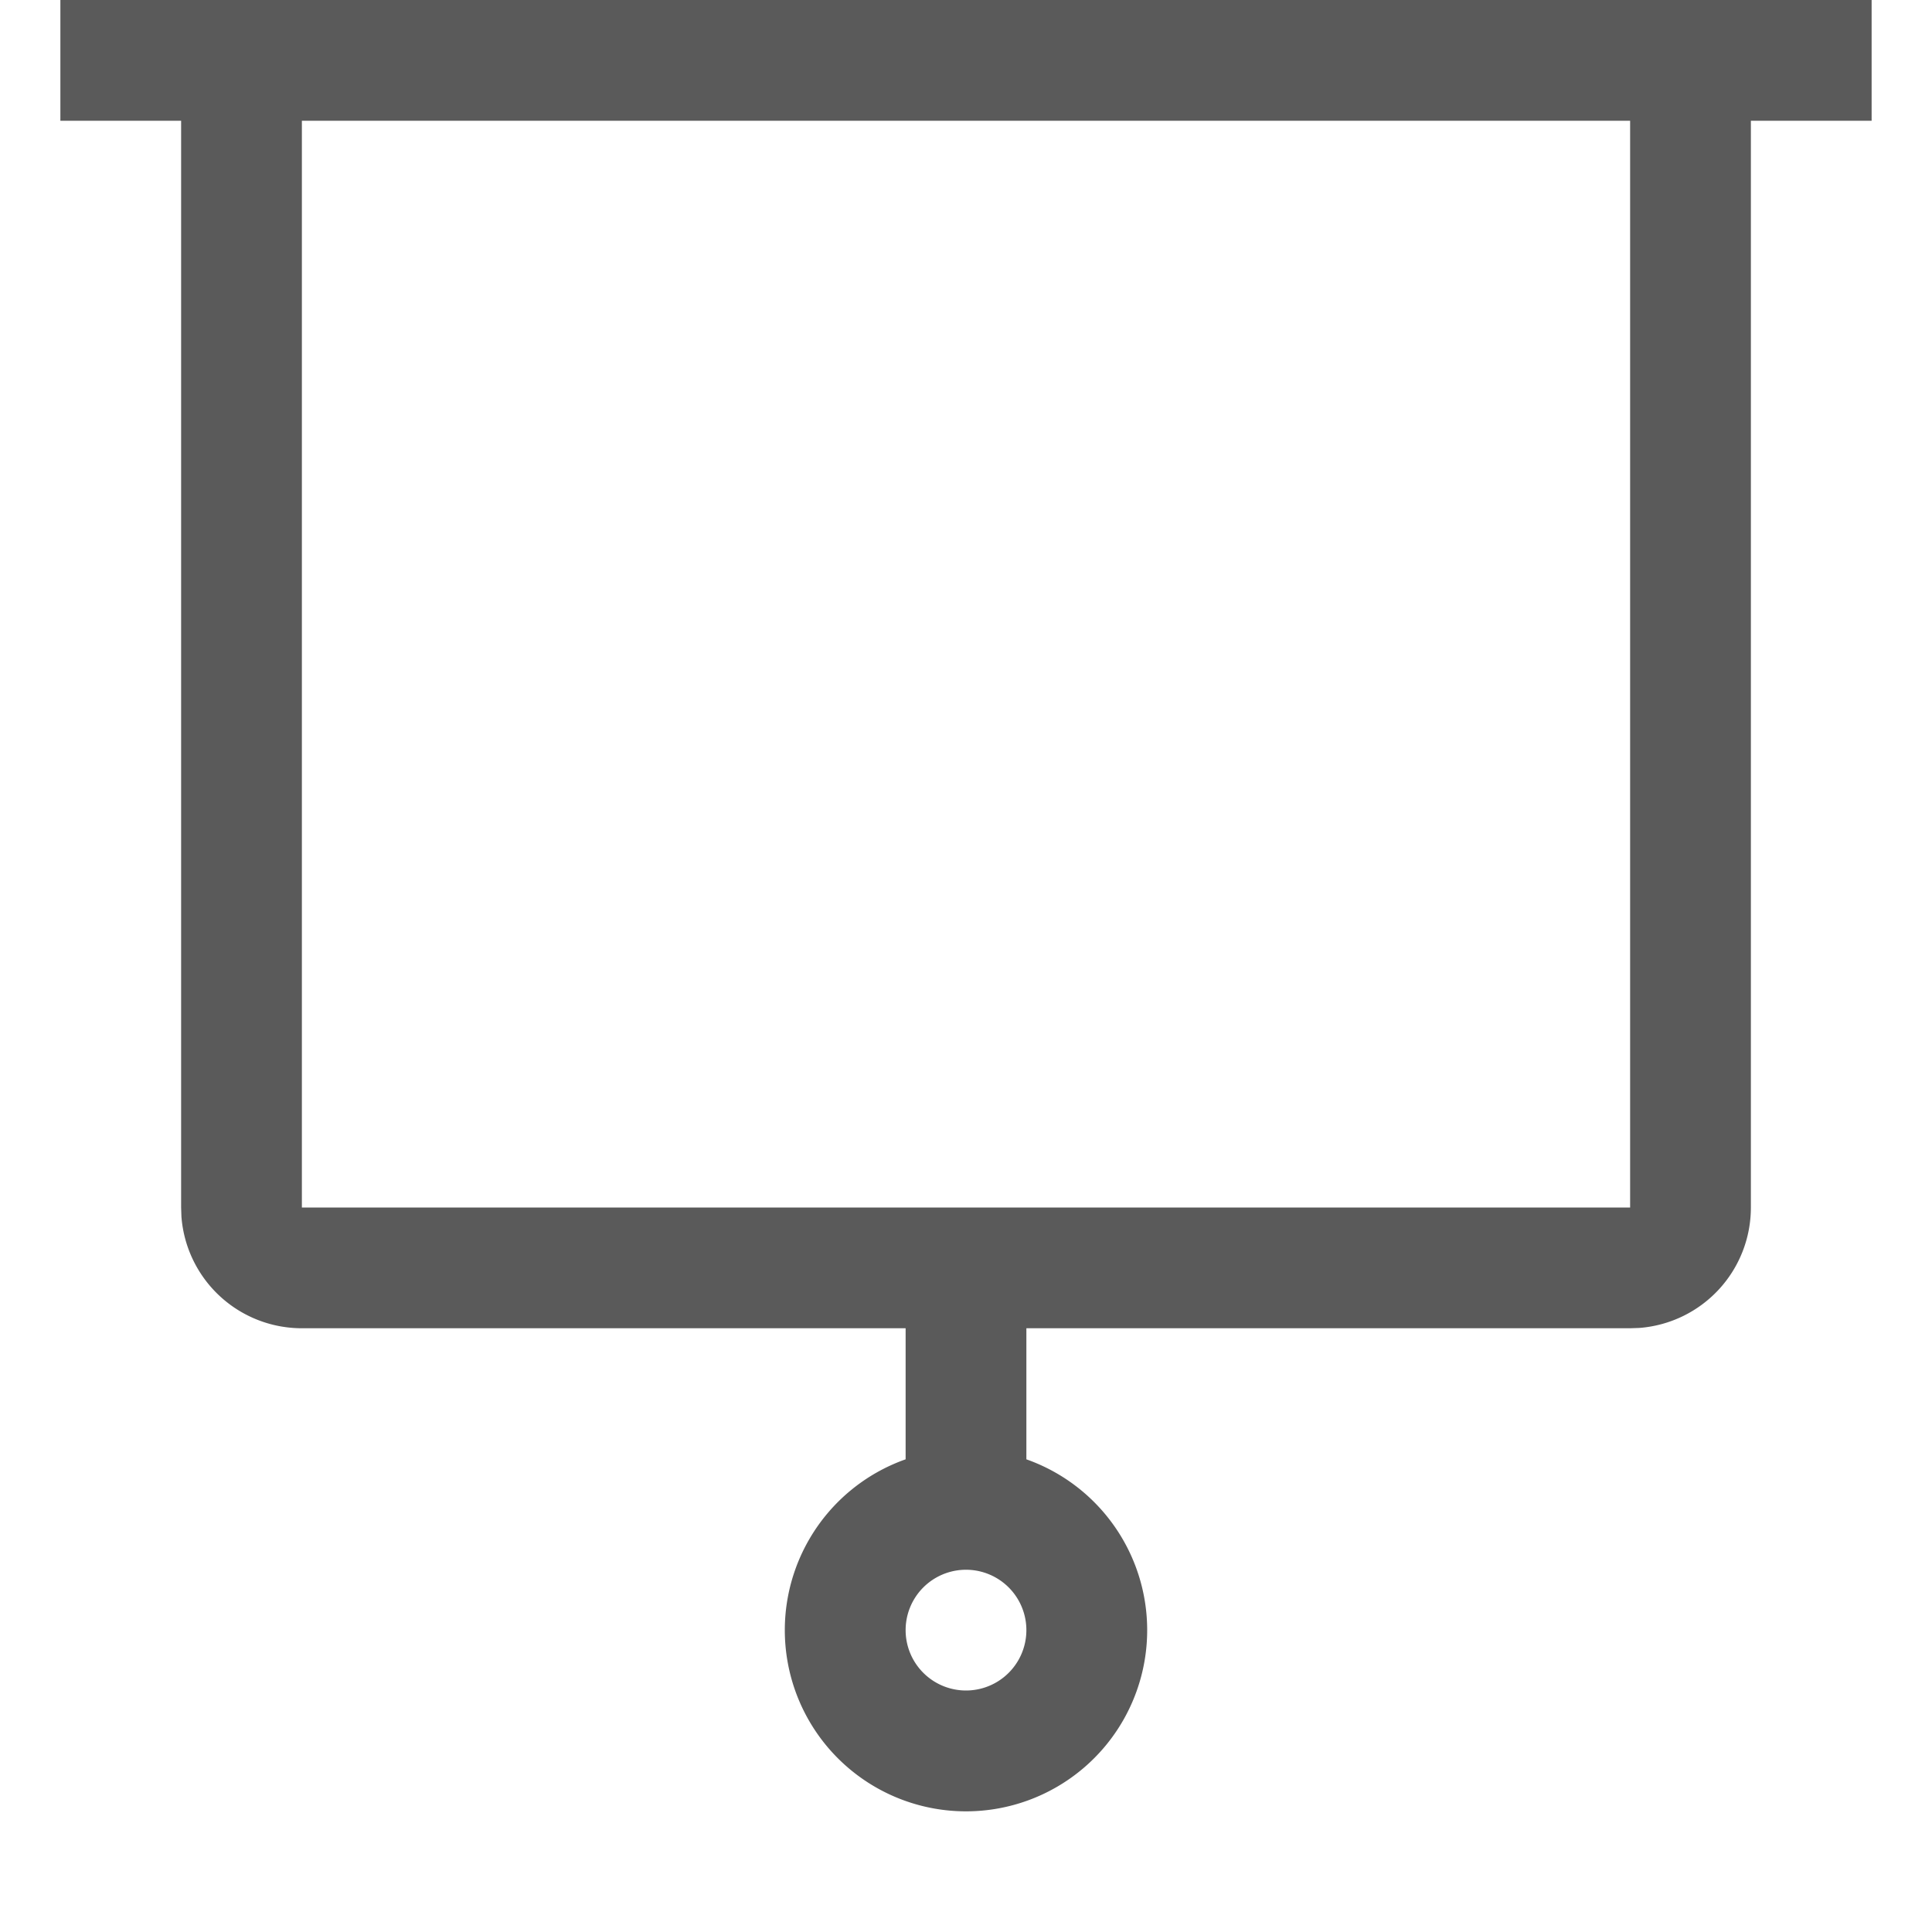 <svg viewBox="0 0 32 32" xmlns="http://www.w3.org/2000/svg" aria-hidden="true" role="presentation" focusable="false" style="display: block; height: 24px; width: 24px; fill: #5A5A5A;"><path d="M1 2V0h30v2h-2v18a2 2 0 0 1-1.85 1.995L27 22H17v2.171a3.001 3.001 0 1 1-2 0V22H5a2 2 0 0 1-1.995-1.85L3 20V2zm15 24a1 1 0 1 0 0 2 1 1 0 0 0 0-2zM27 2H5v18h22z"></path></svg>